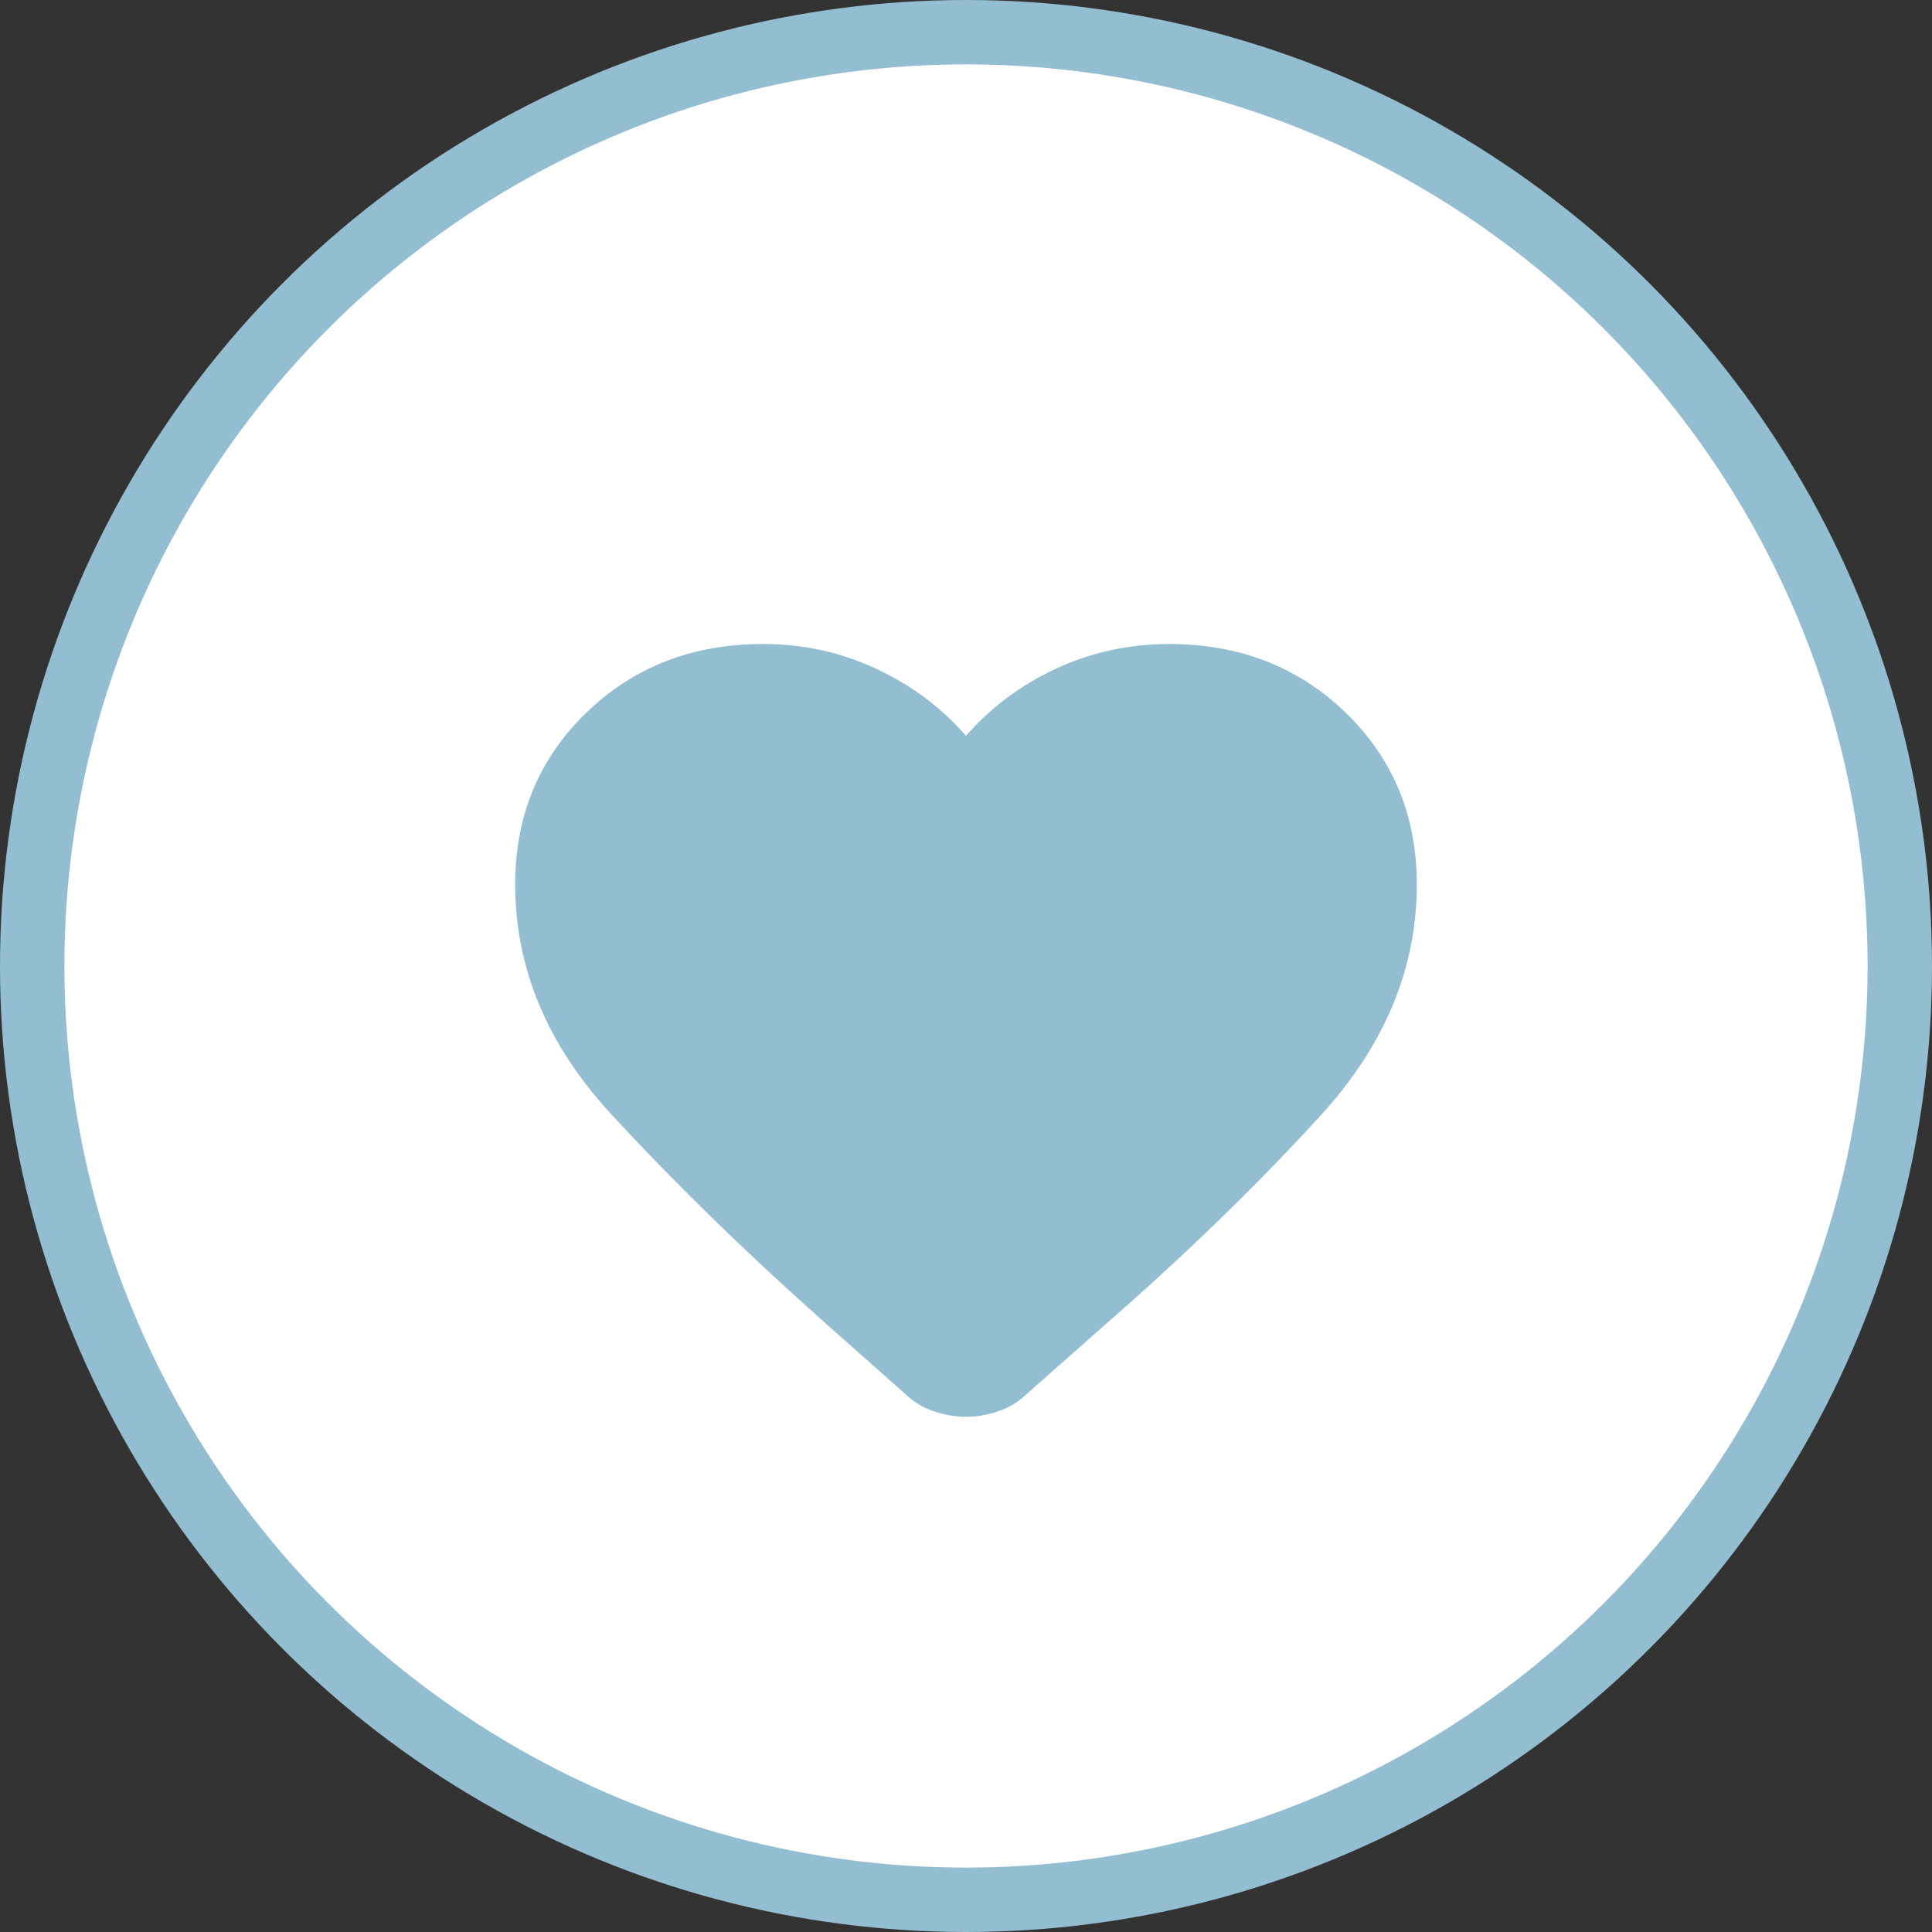 <?xml version="1.0" encoding="UTF-8"?> <svg xmlns="http://www.w3.org/2000/svg" width="30" height="30" viewBox="0 0 30 30" fill="none"><rect x="0" y="0" width="30" height="30" fill="#333333" stroke="none"/><circle cx="15" cy="15" r="14.5" fill="white" stroke="#93BDD1"></circle><path d="M15 22C14.837 22 14.671 21.972 14.502 21.915C14.333 21.859 14.184 21.768 14.055 21.644L12.848 20.574C11.611 19.477 10.494 18.388 9.496 17.307C8.498 16.227 8 15.036 8 13.734C8 12.67 8.367 11.782 9.102 11.069C9.838 10.356 10.753 10 11.85 10C12.468 10 13.052 10.127 13.6 10.382C14.148 10.636 14.615 10.984 15 11.426C15.385 10.984 15.852 10.637 16.4 10.382C16.948 10.128 17.532 10.001 18.15 10C19.247 10 20.163 10.356 20.898 11.069C21.633 11.782 22 12.67 22 13.734C22 15.035 21.504 16.229 20.512 17.315C19.521 18.402 18.395 19.494 17.135 20.591L15.945 21.644C15.817 21.768 15.668 21.859 15.499 21.915C15.33 21.972 15.164 22 15 22Z" fill="#93BDD1"></path></svg> 